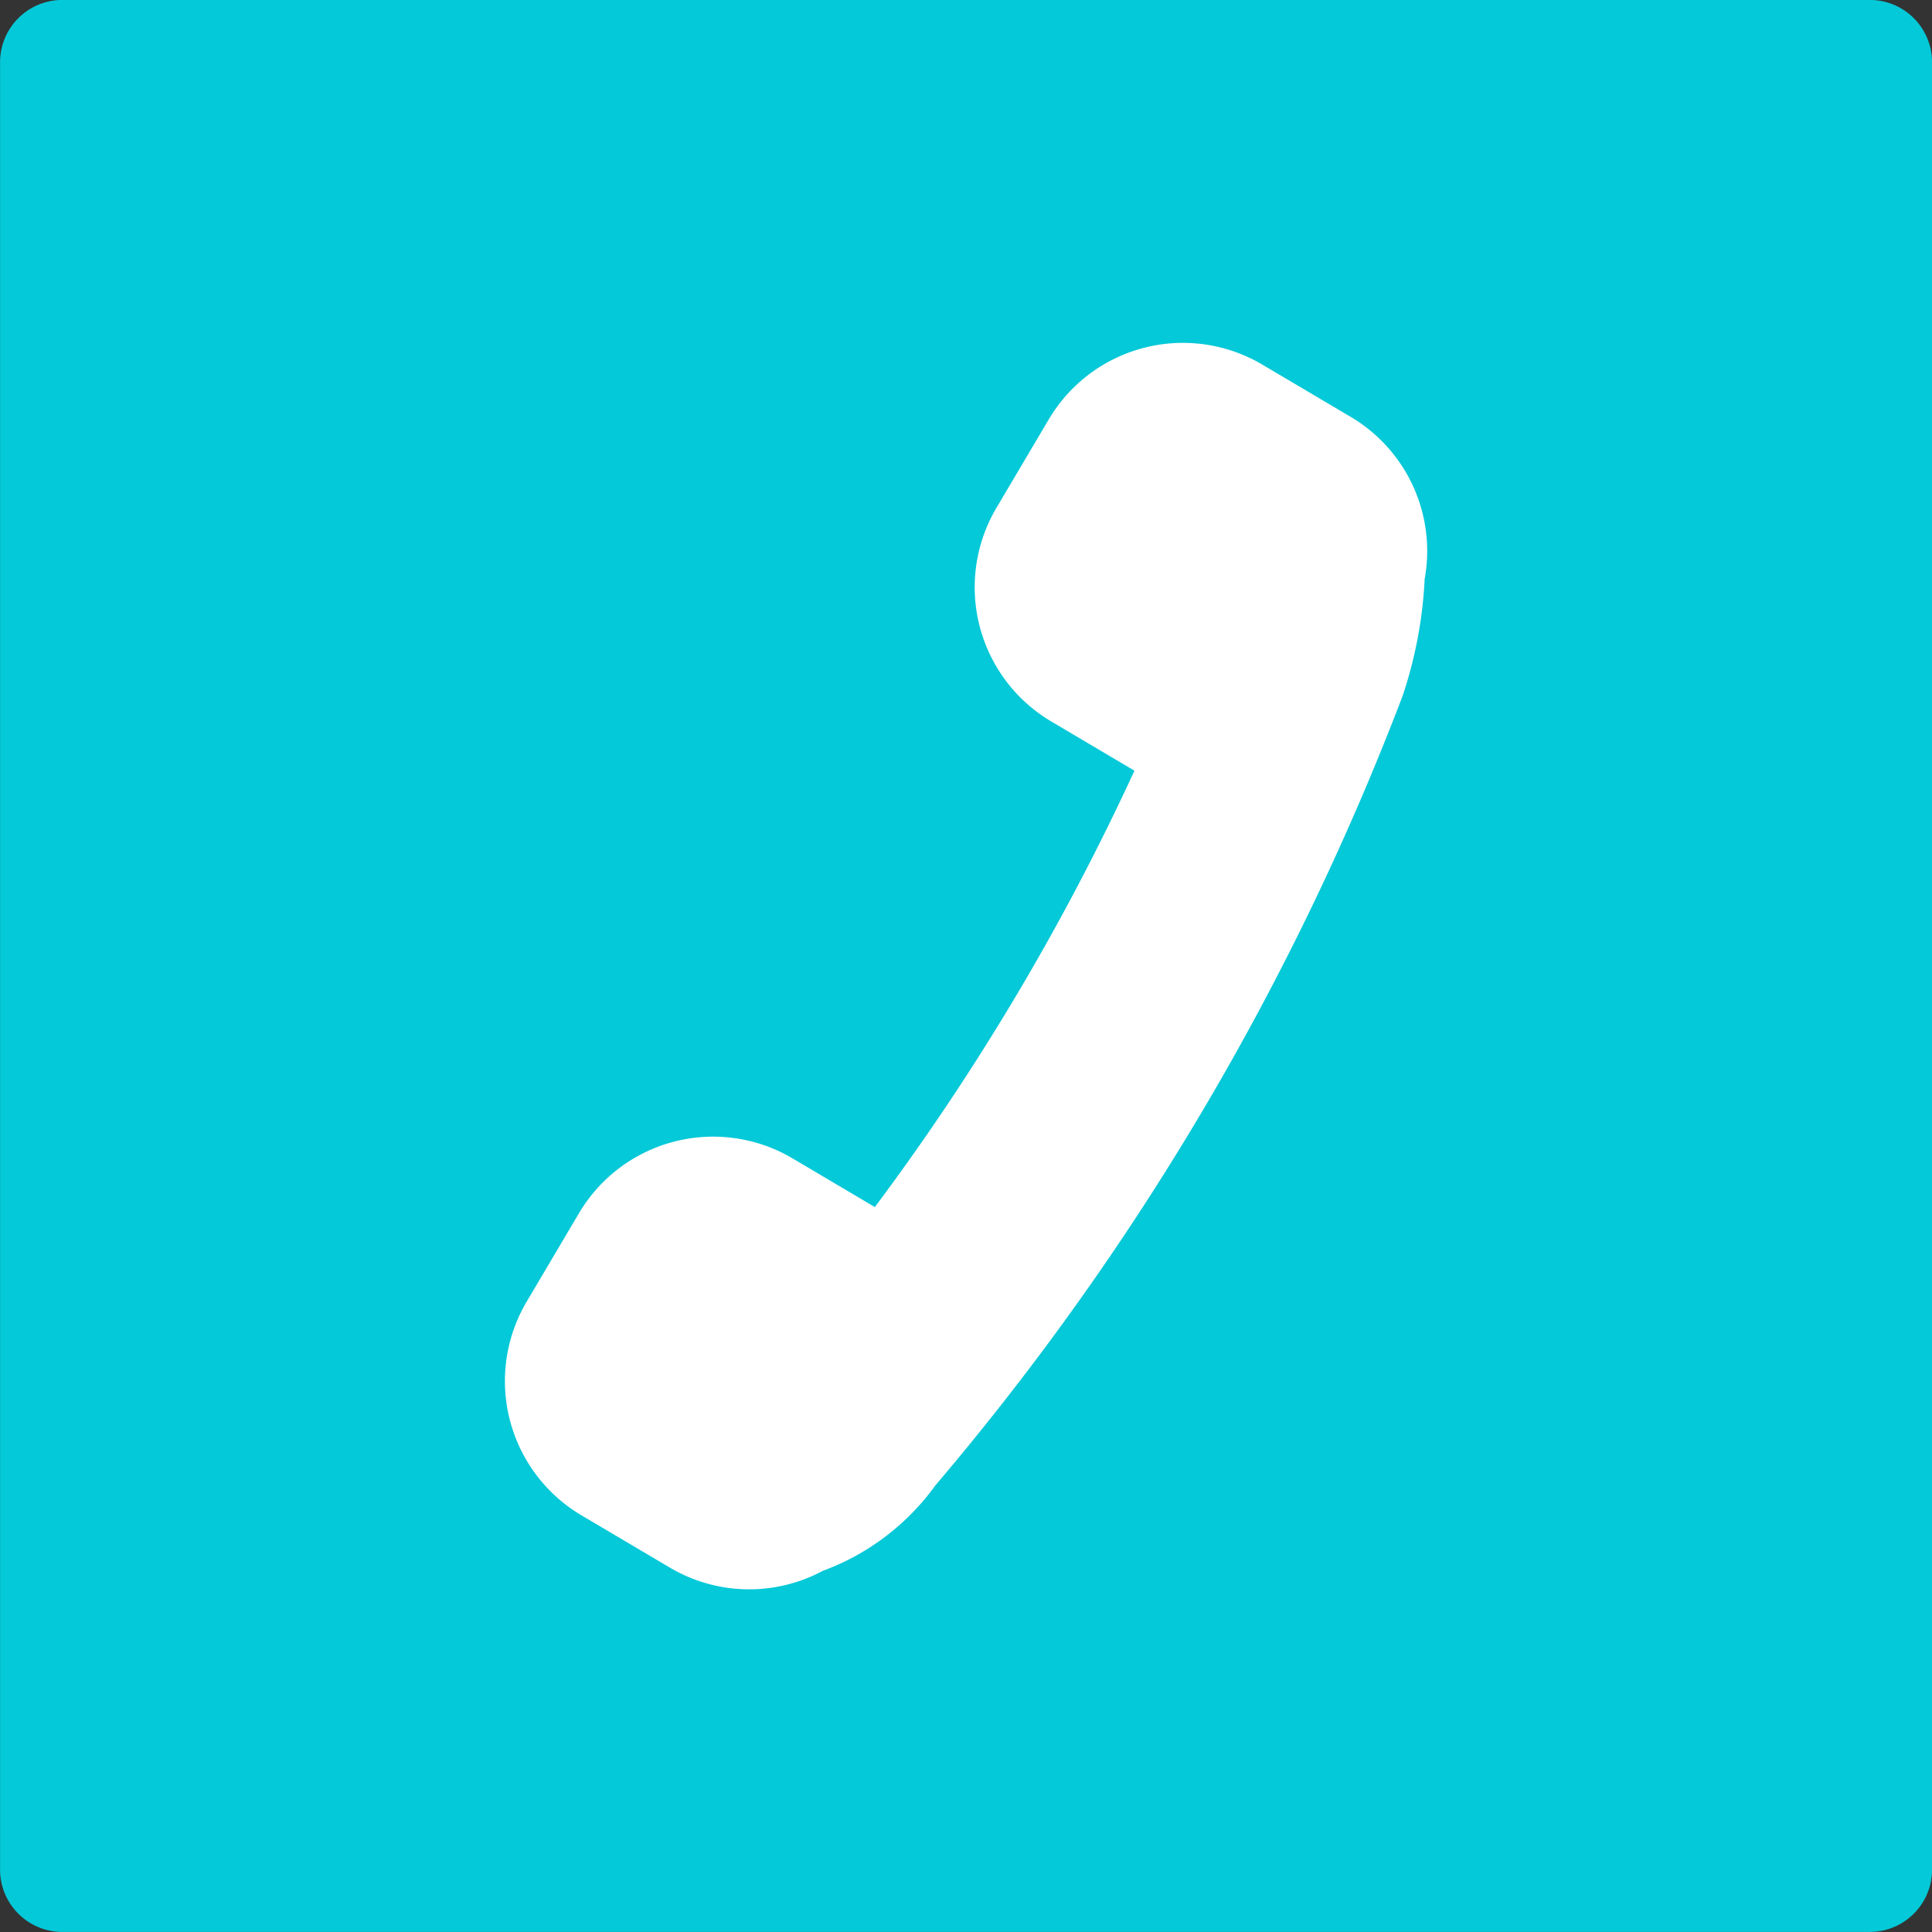 <svg xmlns="http://www.w3.org/2000/svg" width="32" height="32" viewBox="0 0 32 32">
  <rect x="0" y="0" width="32" height="32" fill="#333333" stroke="none"/>
  <g id="グループ_31718" data-name="グループ 31718" transform="translate(-407.943 -100.282)">
    <path id="パス_46986" data-name="パス 46986" d="M587.835,35H557.9a1.032,1.032,0,0,1-1.032-1.032V4.033A1.032,1.032,0,0,1,557.9,3h29.936a1.032,1.032,0,0,1,1.032,1.032V33.969A1.032,1.032,0,0,1,587.835,35" transform="translate(-148.924 97.281)" fill="#04c9d8"/>
    <path id="パス_46987" data-name="パス 46987" d="M601.847,27.127a2.581,2.581,0,0,0-1.22-2.7l-1.466-.867a2.582,2.582,0,0,0-3.537.907l-.867,1.466a2.582,2.582,0,0,0,.907,3.537l1.379.816a40.007,40.007,0,0,1-4.3,7.228l-1.362-.806a2.582,2.582,0,0,0-3.538.907l-.867,1.466a2.583,2.583,0,0,0,.907,3.538l1.466.867a2.579,2.579,0,0,0,2.532.053,4,4,0,0,0,1.863-1.413,44.852,44.852,0,0,0,7.74-13.077,7.162,7.162,0,0,0,.365-1.92" transform="translate(-170.31 82.761)" fill="#fff"/>
  </g>
</svg>

